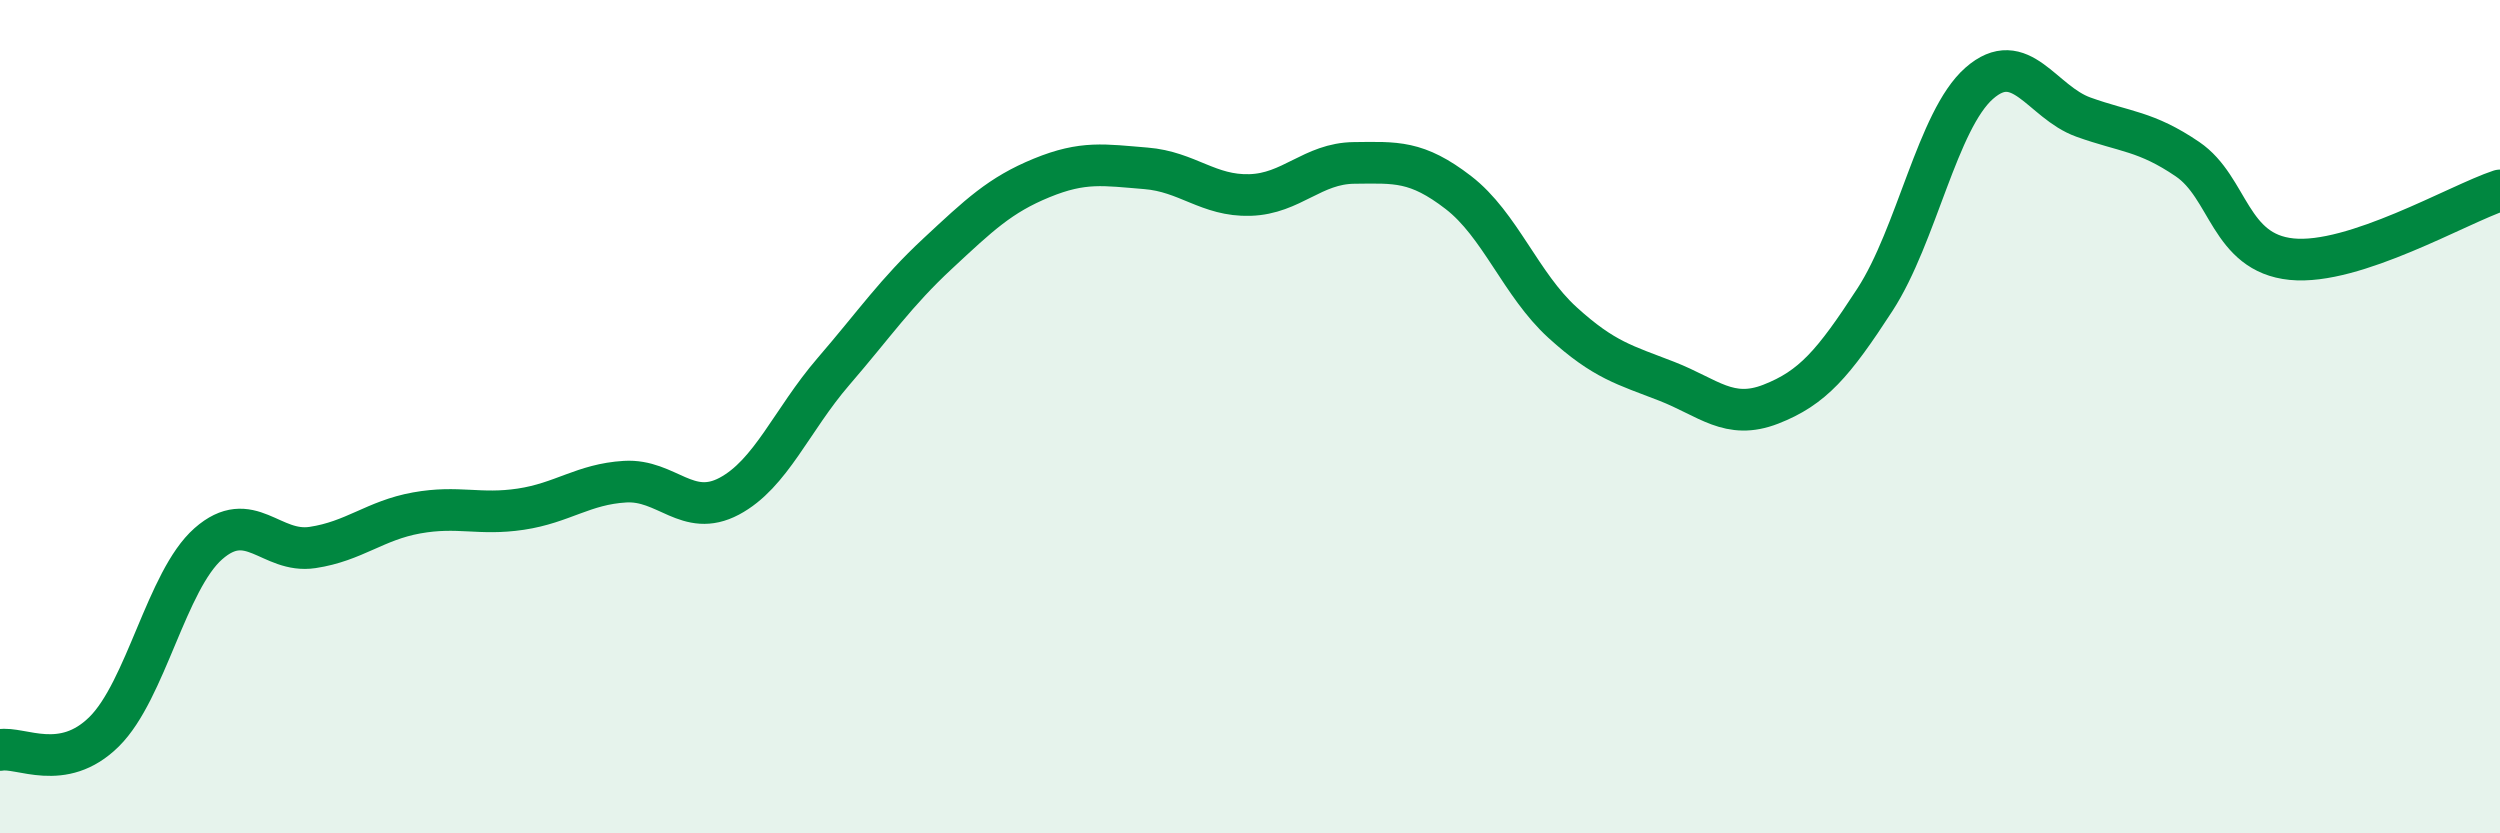 
    <svg width="60" height="20" viewBox="0 0 60 20" xmlns="http://www.w3.org/2000/svg">
      <path
        d="M 0,18 C 0.5,17.91 1.5,18.55 2.5,17.56 C 3.5,16.57 4,13.93 5,13.05 C 6,12.17 6.5,13.29 7.5,13.14 C 8.5,12.99 9,12.49 10,12.31 C 11,12.13 11.5,12.37 12.5,12.22 C 13.5,12.07 14,11.62 15,11.56 C 16,11.5 16.5,12.44 17.5,11.91 C 18.5,11.38 19,10.08 20,8.92 C 21,7.76 21.5,7.02 22.5,6.09 C 23.5,5.16 24,4.68 25,4.27 C 26,3.86 26.5,3.96 27.5,4.04 C 28.5,4.12 29,4.71 30,4.68 C 31,4.65 31.5,3.92 32.5,3.91 C 33.5,3.9 34,3.85 35,4.62 C 36,5.39 36.5,6.83 37.5,7.74 C 38.5,8.65 39,8.76 40,9.15 C 41,9.54 41.5,10.09 42.5,9.7 C 43.5,9.31 44,8.73 45,7.19 C 46,5.65 46.5,2.88 47.5,2 C 48.5,1.12 49,2.45 50,2.81 C 51,3.17 51.5,3.14 52.5,3.82 C 53.5,4.5 53.5,6.07 55,6.22 C 56.5,6.37 59,4.9 60,4.57L60 20L0 20Z"
        fill="#008740"
        opacity="0.1"
        stroke-linecap="round"
        stroke-linejoin="round"
      />
      <path
        d="M 0,18 C 0.5,17.91 1.5,18.55 2.5,17.56 C 3.5,16.57 4,13.93 5,13.05 C 6,12.17 6.5,13.29 7.5,13.14 C 8.5,12.99 9,12.49 10,12.31 C 11,12.13 11.5,12.37 12.5,12.22 C 13.5,12.07 14,11.62 15,11.56 C 16,11.5 16.5,12.44 17.5,11.91 C 18.5,11.38 19,10.08 20,8.92 C 21,7.76 21.5,7.02 22.5,6.09 C 23.5,5.16 24,4.68 25,4.27 C 26,3.86 26.5,3.96 27.5,4.04 C 28.5,4.12 29,4.71 30,4.68 C 31,4.65 31.5,3.92 32.5,3.91 C 33.5,3.9 34,3.85 35,4.62 C 36,5.39 36.5,6.83 37.5,7.74 C 38.5,8.65 39,8.76 40,9.15 C 41,9.54 41.5,10.09 42.5,9.7 C 43.5,9.31 44,8.73 45,7.19 C 46,5.65 46.5,2.88 47.5,2 C 48.5,1.12 49,2.45 50,2.81 C 51,3.17 51.5,3.14 52.5,3.82 C 53.5,4.5 53.5,6.07 55,6.22 C 56.5,6.37 59,4.9 60,4.57"
        stroke="#008740"
        stroke-width="1"
        fill="none"
        stroke-linecap="round"
        stroke-linejoin="round"
      />
    </svg>
  